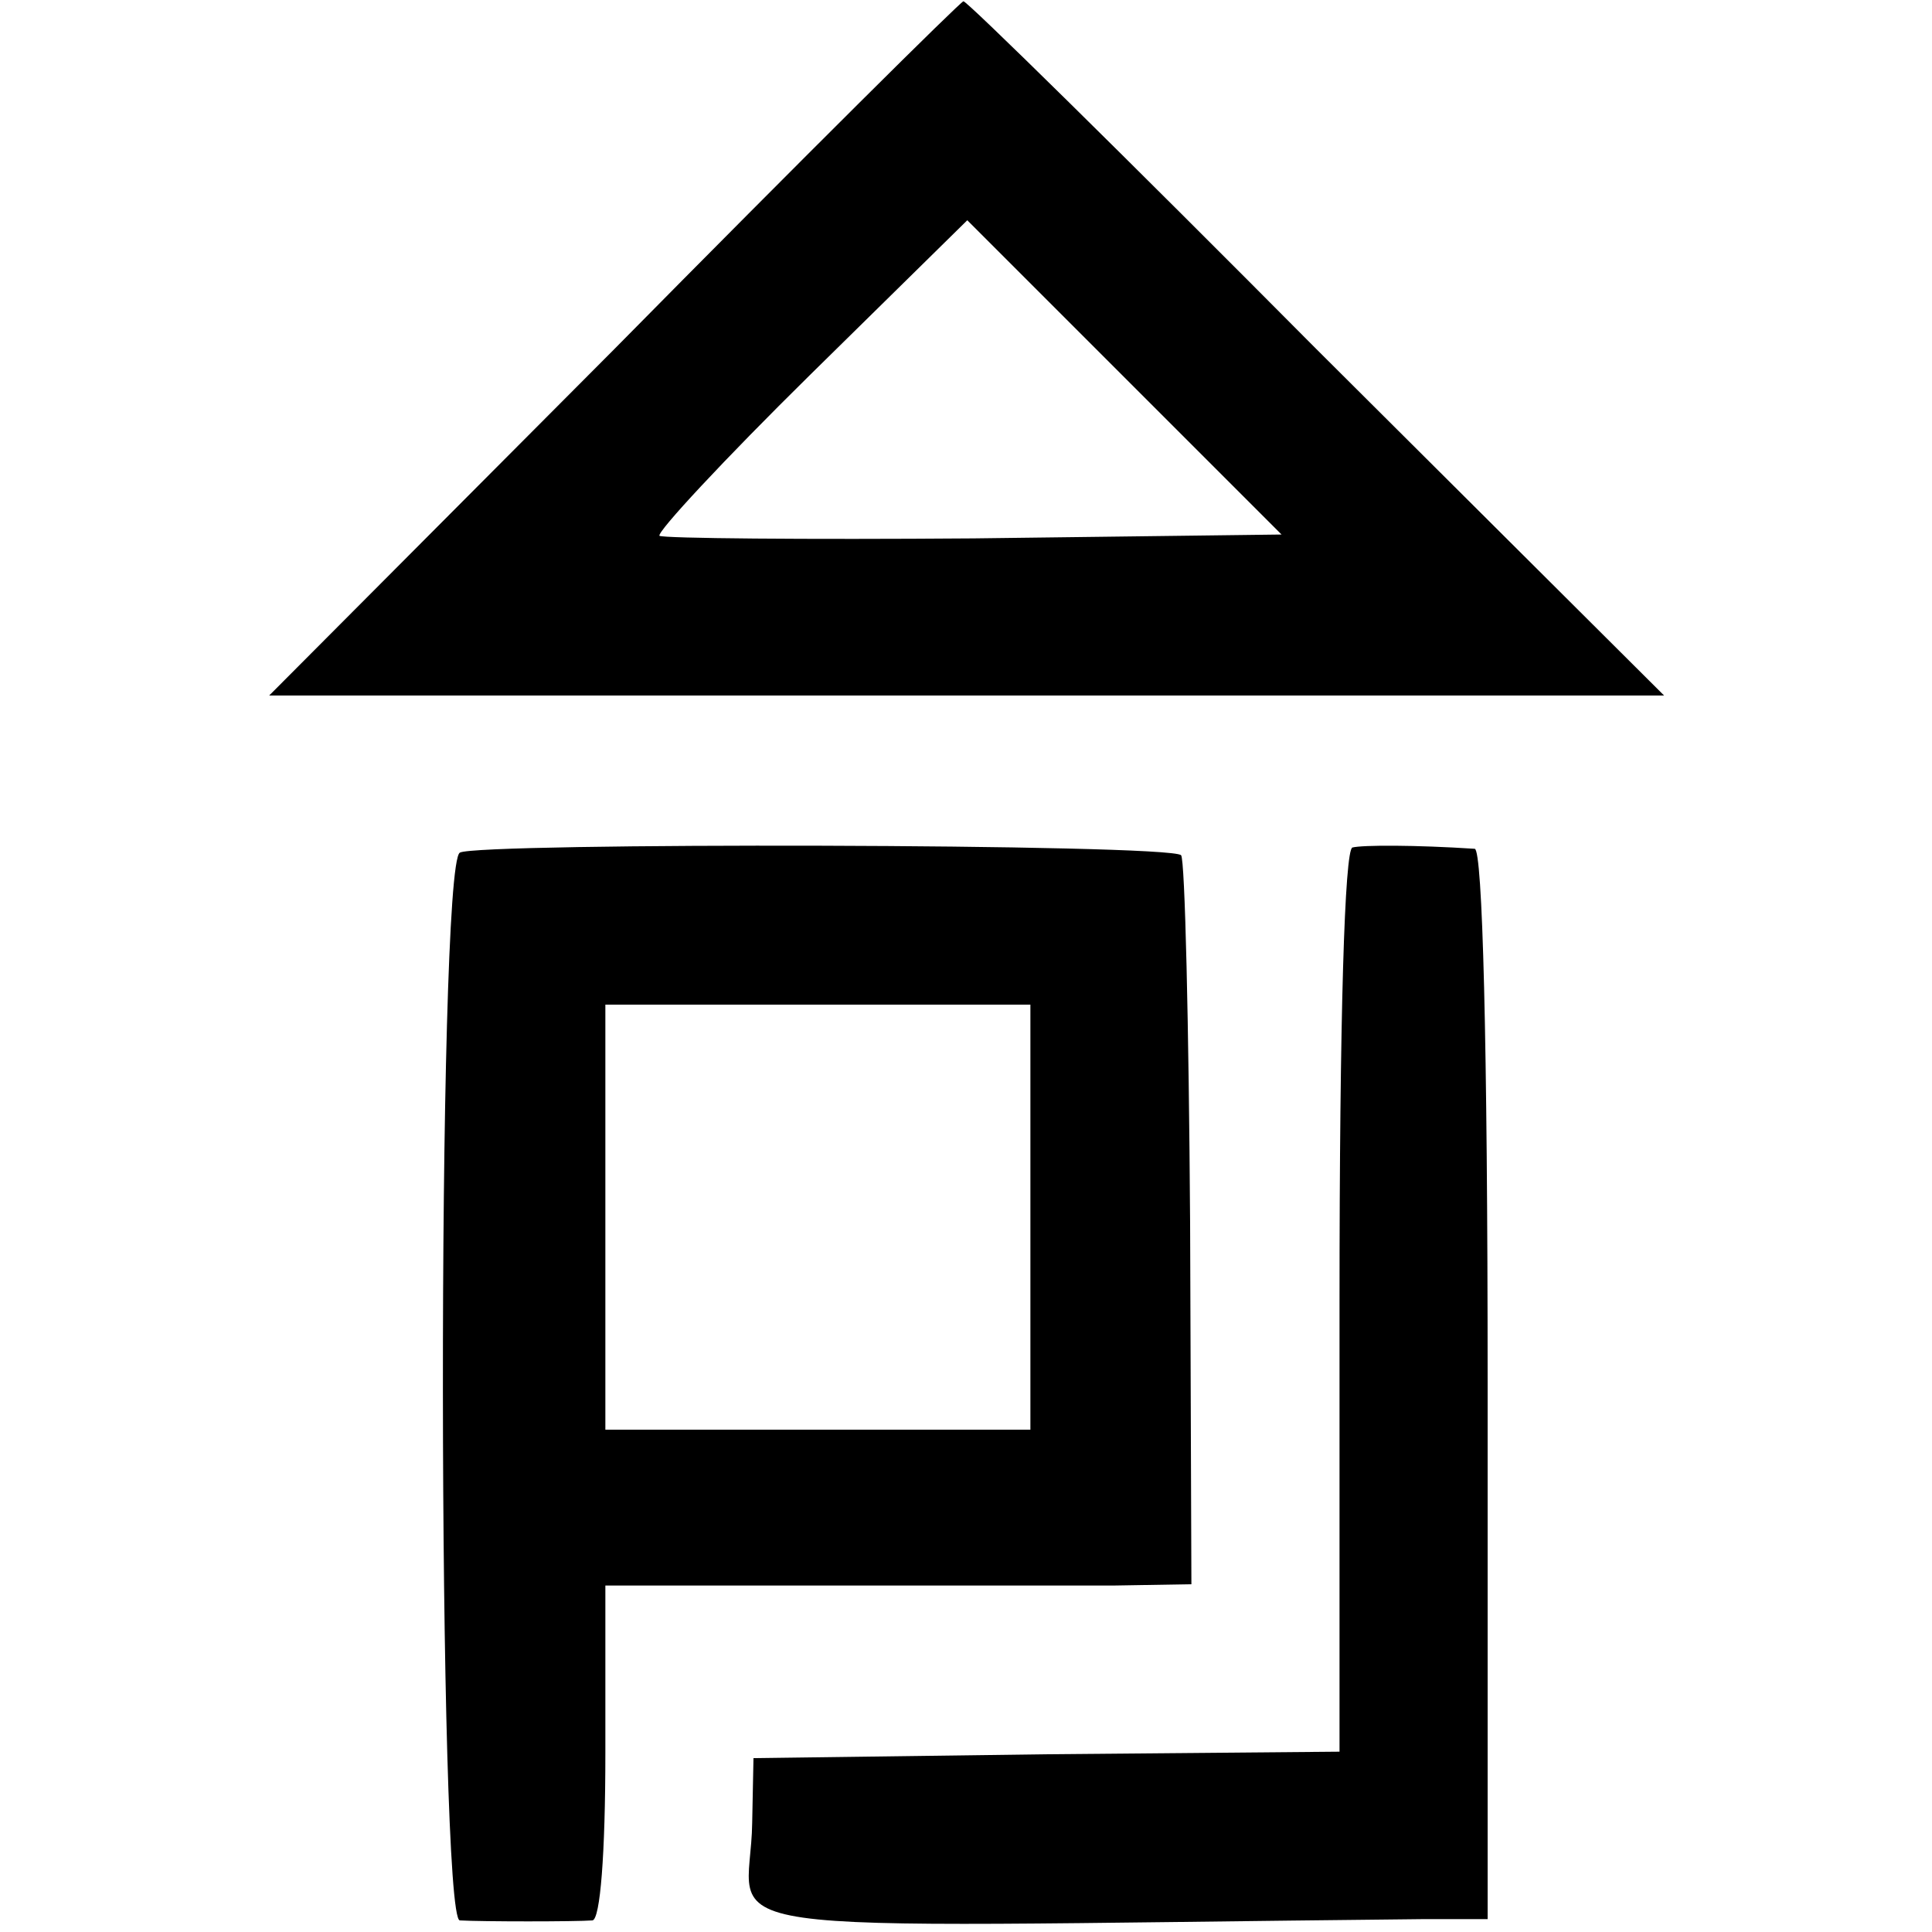 <?xml version="1.0" standalone="no"?>
<!DOCTYPE svg PUBLIC "-//W3C//DTD SVG 20010904//EN"
 "http://www.w3.org/TR/2001/REC-SVG-20010904/DTD/svg10.dtd">
<svg version="1.0" xmlns="http://www.w3.org/2000/svg"
 width="150pt" height="150pt" viewBox="0 0 150 150"
 preserveAspectRatio="xMidYMid meet">
<g transform="translate(0,150) scale(0.1,-0.1)"
fill="#000000" stroke="none">
<path d="M477 1229 l-268 -269 541 0 542 0 -271 270 c-148 149 -271 270 -273
269 -2 0 -124 -121 -271 -270z m279 -147 c-131 -1 -241 0 -244 2 -2 3 50 59
117 125 l122 120 122 -122 122 -122 -239 -3z"/>
<path d="M357 838 c-18 -11 -17 -828 0 -829 17 -1 90 -1 103 0 6 1 10 51 10
130 l0 130 168 0 c92 0 194 0 227 0 l60 1 -1 280 c-1 154 -4 283 -7 286 -9 9
-547 10 -560 2z m443 -283 l0 -165 -165 0 -165 0 0 165 0 165 165 0 165 0 0
-165z"/>
<path d="M1050 842 c-6 -2 -10 -130 -10 -353 l0 -349 -227 -2 -228 -3 -1 -50
c-1 -91 -67 -81 521 -75 l50 0 0 415 c0 269 -4 415 -10 416 -46 3 -87 3 -95 1z"/>
</g>
</svg>
